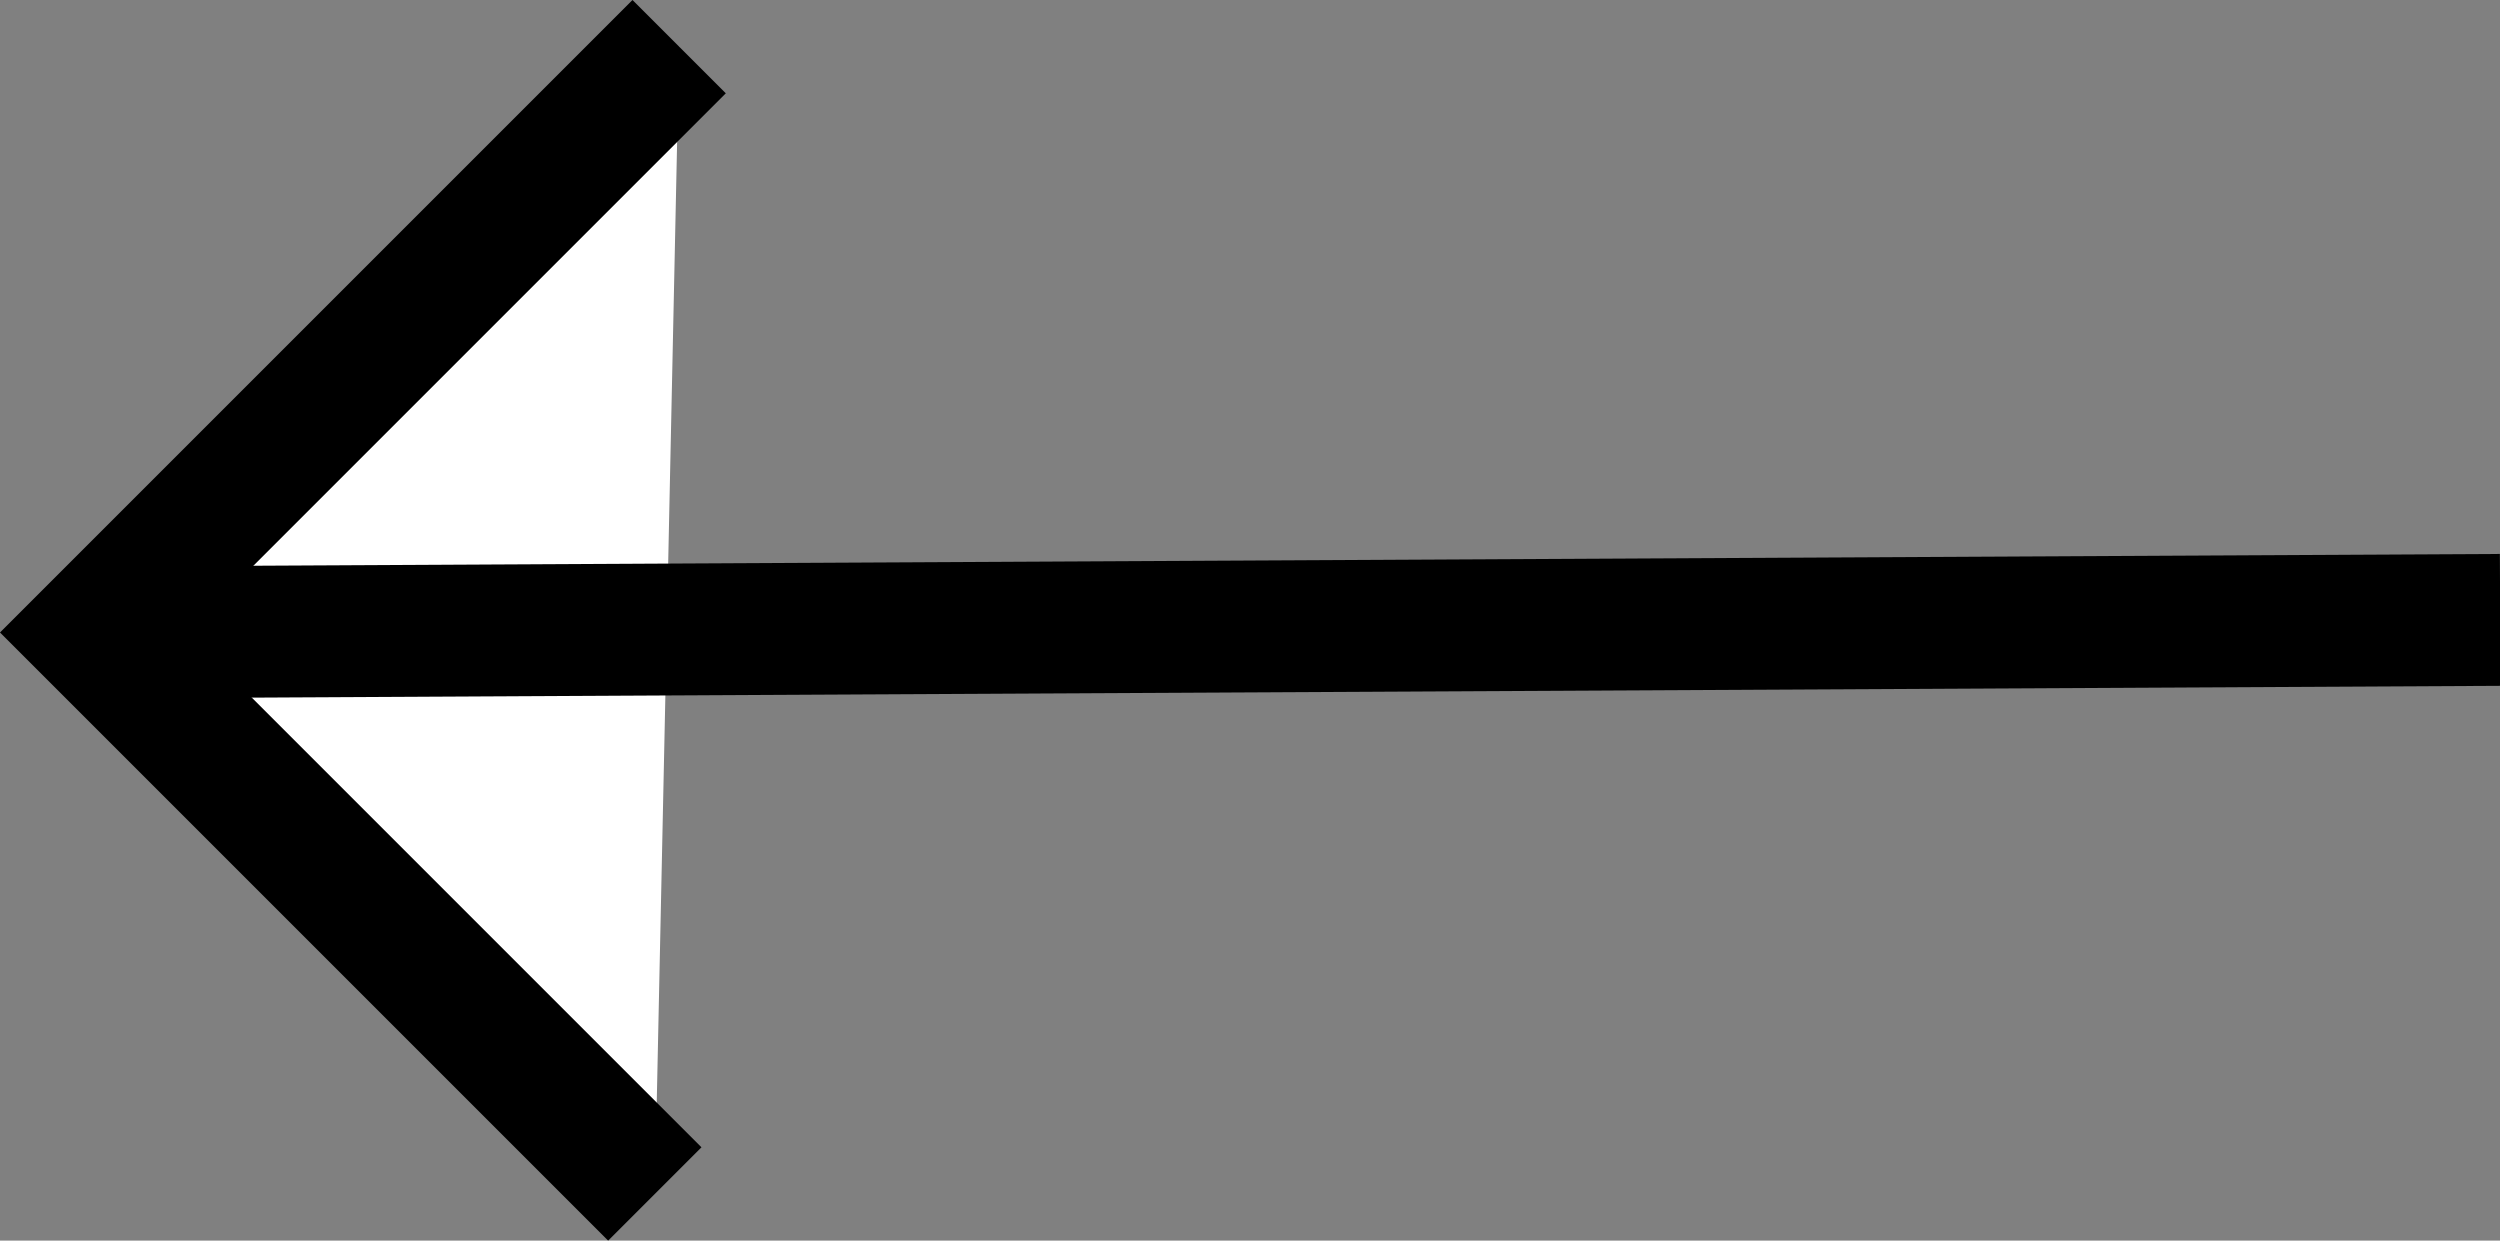 <?xml version="1.0" encoding="UTF-8"?>
<svg xmlns="http://www.w3.org/2000/svg" version="1.1" viewBox="0 0 492.9 244.6">
  <rect x="0" y="0" width="492.9" height="244.6" fill="#808080" stroke="none"/>
  <defs>
    <style>
      .cls-1 {
        fill: #fff;
      }
    </style>
  </defs>
  <!-- Generator: Adobe Illustrator 28.7.0, SVG Export Plug-In . SVG Version: 1.2.0 Build 136)  -->
  <g>
    <g id="Ebene_1">
      <g>
        <g>
          <polyline class="cls-1" points="133.9 9.2 18.4 124.7 129.1 235.4"/>
          <polygon points="119.9 244.6 0 124.7 124.7 0 143.1 18.4 36.8 124.7 138.3 226.2 119.9 244.6"/>
        </g>
        <g>
          <line class="cls-1" x1="492.9" y1="122.3" x2="18.4" y2="124.7"/>
          <rect x="18.4" y="110.5" width="474.5" height="26" transform="translate(-.6 1.3) rotate(-.3)"/>
        </g>
      </g>
    </g>
  </g>
</svg>